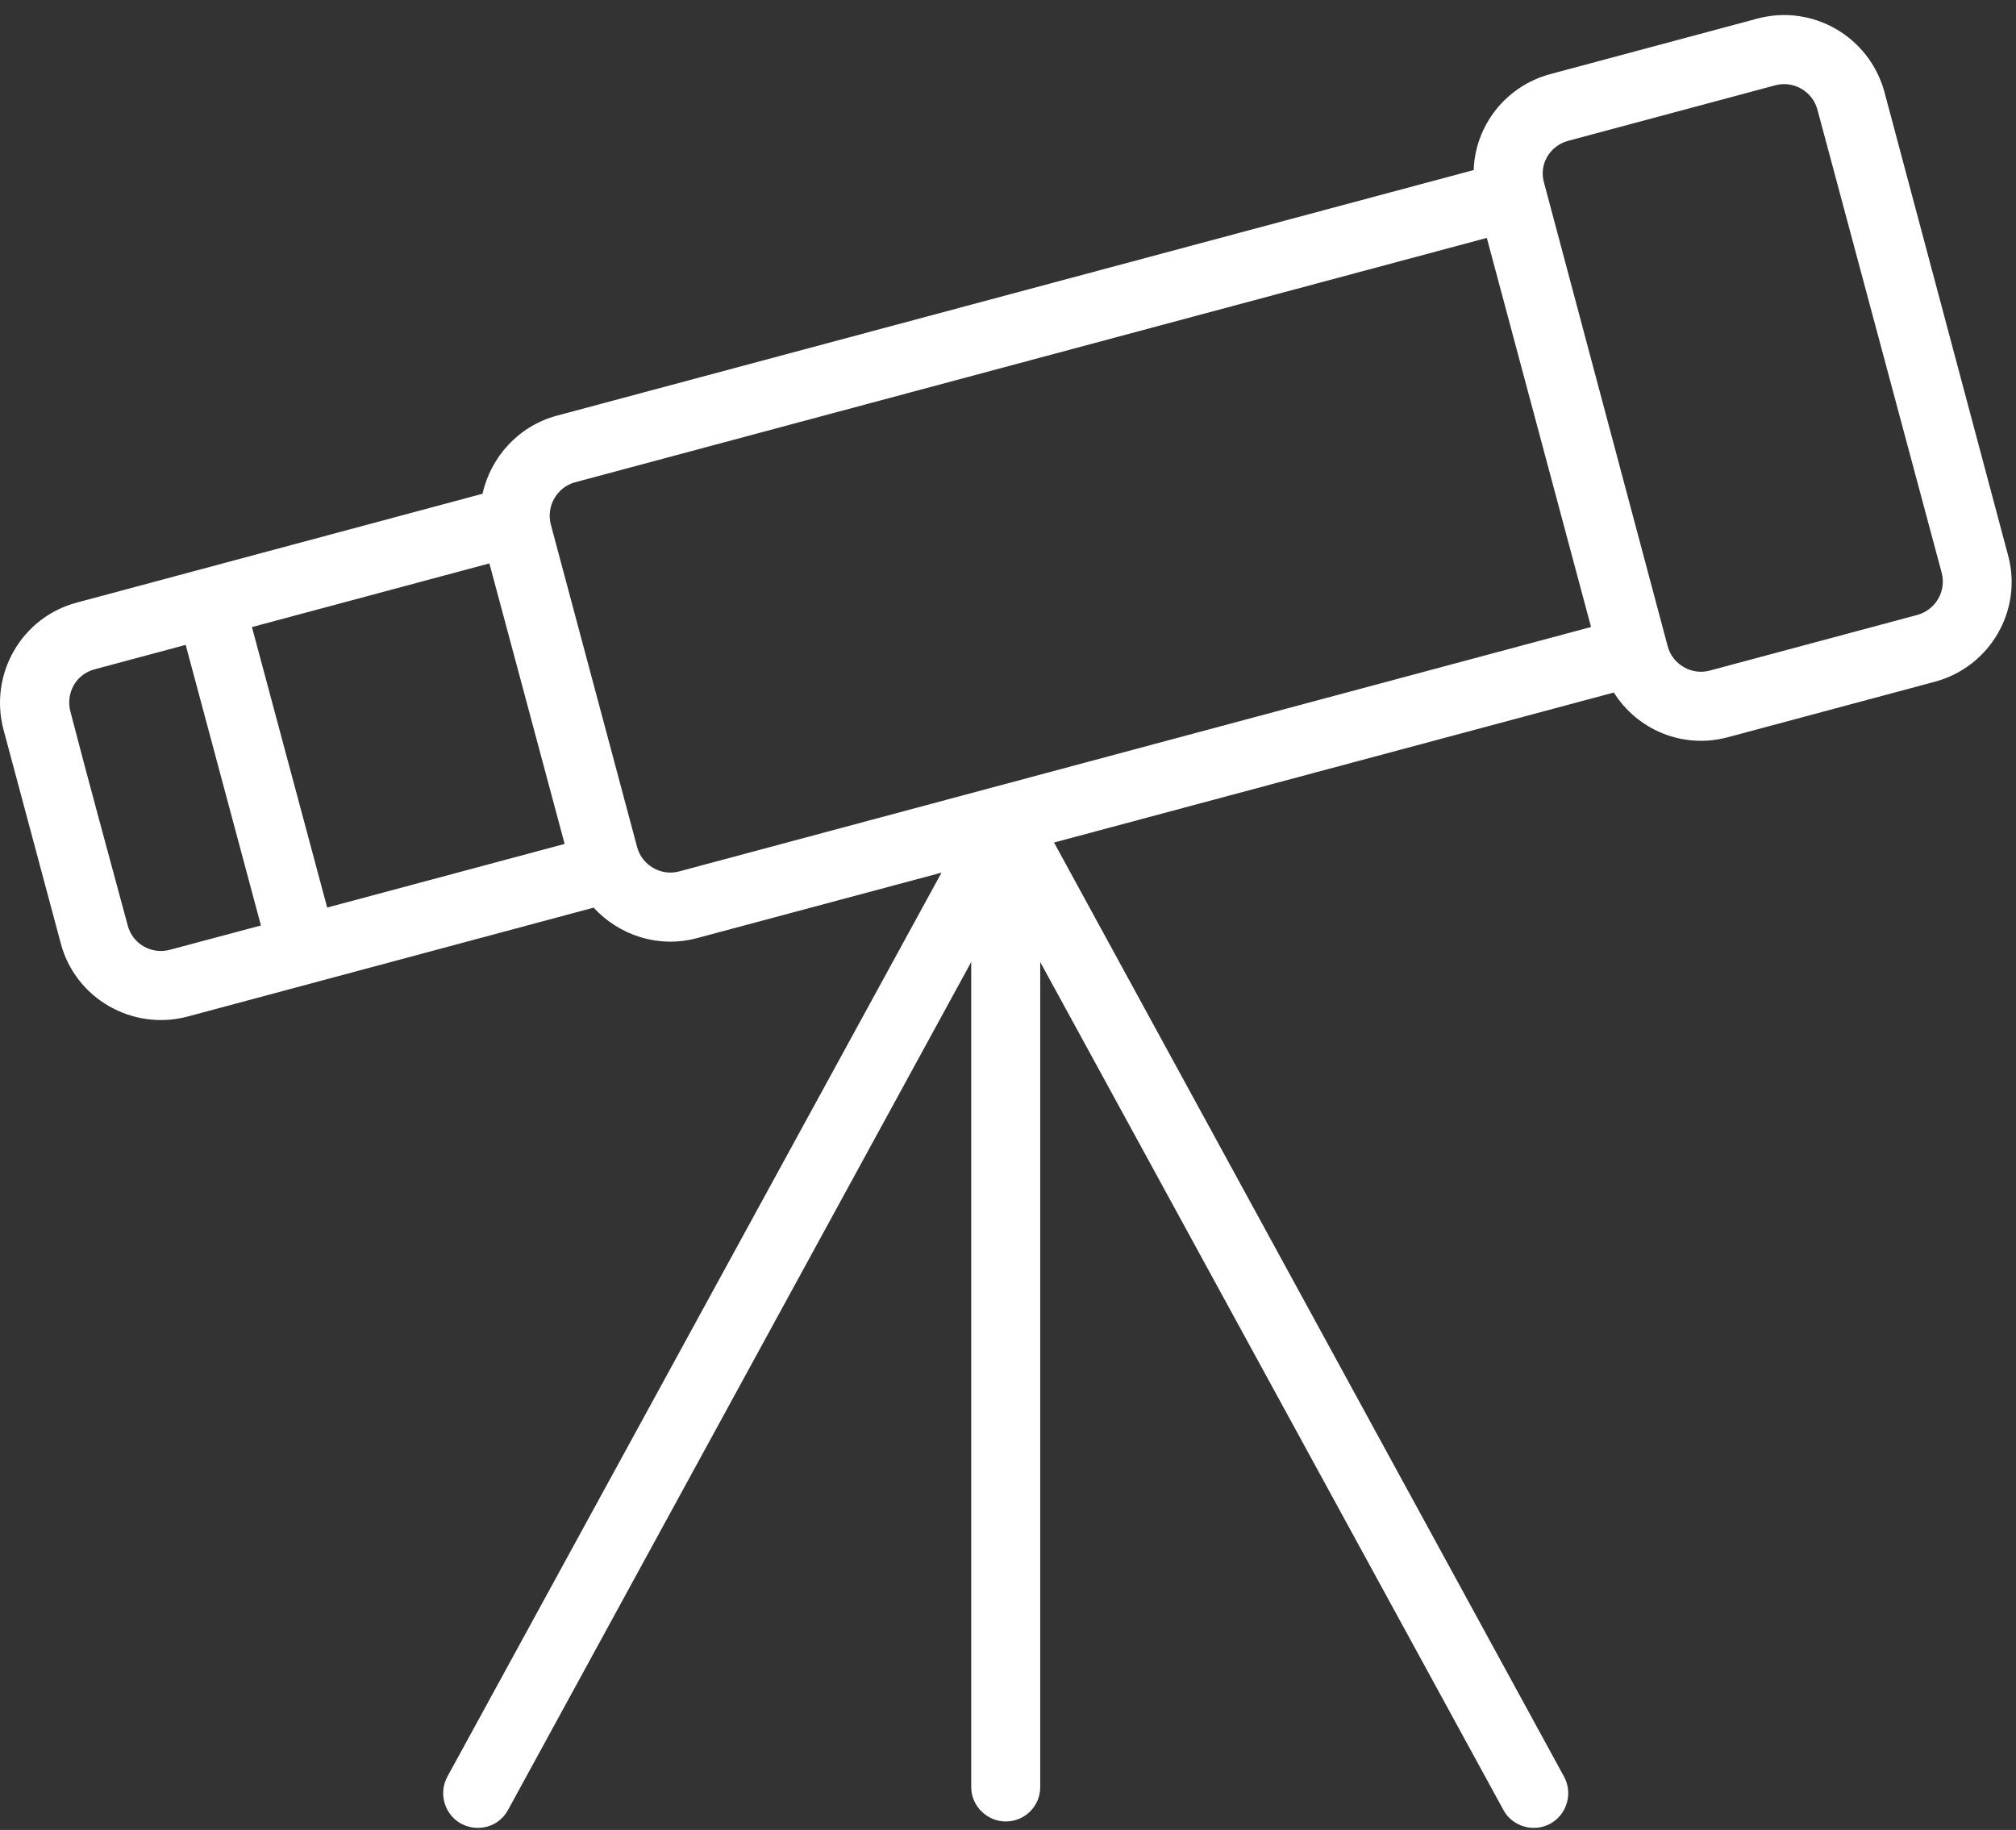 <svg xmlns="http://www.w3.org/2000/svg" width="119" height="108" viewBox="0 0 119 108" fill="none"><rect x="0" y="0" width="119" height="108" fill="#333333" stroke="none"/><path fill-rule="evenodd" clip-rule="evenodd" d="M86.99 10.036L32.881 24.529C30.599 25.14 28.97 26.974 28.481 29.141L4.523 35.567C1.263 36.439 -0.652 39.792 0.204 43.051C1.182 46.682 2.608 52.04 3.586 55.67C4.441 58.929 7.823 60.865 11.083 59.993L35.04 53.568C36.548 55.206 38.87 55.98 41.152 55.364L55.576 51.502L26.403 104.865C25.873 105.851 26.239 107.089 27.217 107.631C28.236 108.169 29.459 107.807 29.988 106.821L57.328 56.778V105.464C57.328 106.588 58.265 107.501 59.365 107.501C60.506 107.501 61.402 106.588 61.402 105.464V56.778L88.742 106.821C89.272 107.807 90.534 108.169 91.512 107.631C92.49 107.089 92.857 105.851 92.327 104.865L62.217 49.725L95.261 40.872C96.646 43.076 99.335 44.221 101.984 43.512L114.207 40.236C117.467 39.364 119.422 36.011 118.526 32.751L111.232 5.42C110.336 2.16 106.995 0.225 103.735 1.097L91.512 4.373C88.864 5.082 87.071 7.433 86.99 10.036ZM10.96 38.06L5.582 39.503C4.482 39.792 3.871 40.908 4.156 41.996C5.093 45.626 6.56 50.984 7.538 54.615C7.823 55.703 8.923 56.346 10.023 56.057L15.402 54.619L10.96 38.06ZM14.872 37.009L19.313 53.563L33.329 49.807L28.888 33.252L14.872 37.009ZM87.763 14.041L33.94 28.465C32.881 28.754 32.229 29.871 32.514 30.959L37.607 49.99C37.893 51.074 39.033 51.722 40.093 51.428L93.916 37.005L87.763 14.041ZM107.28 6.475L114.614 33.806C114.9 34.894 114.248 36.011 113.148 36.3L100.924 39.576C99.865 39.869 98.724 39.221 98.439 38.138L91.146 10.802C90.82 9.718 91.472 8.602 92.572 8.309L104.795 5.033C105.854 4.743 106.995 5.387 107.28 6.475Z" fill="white"></path></svg>